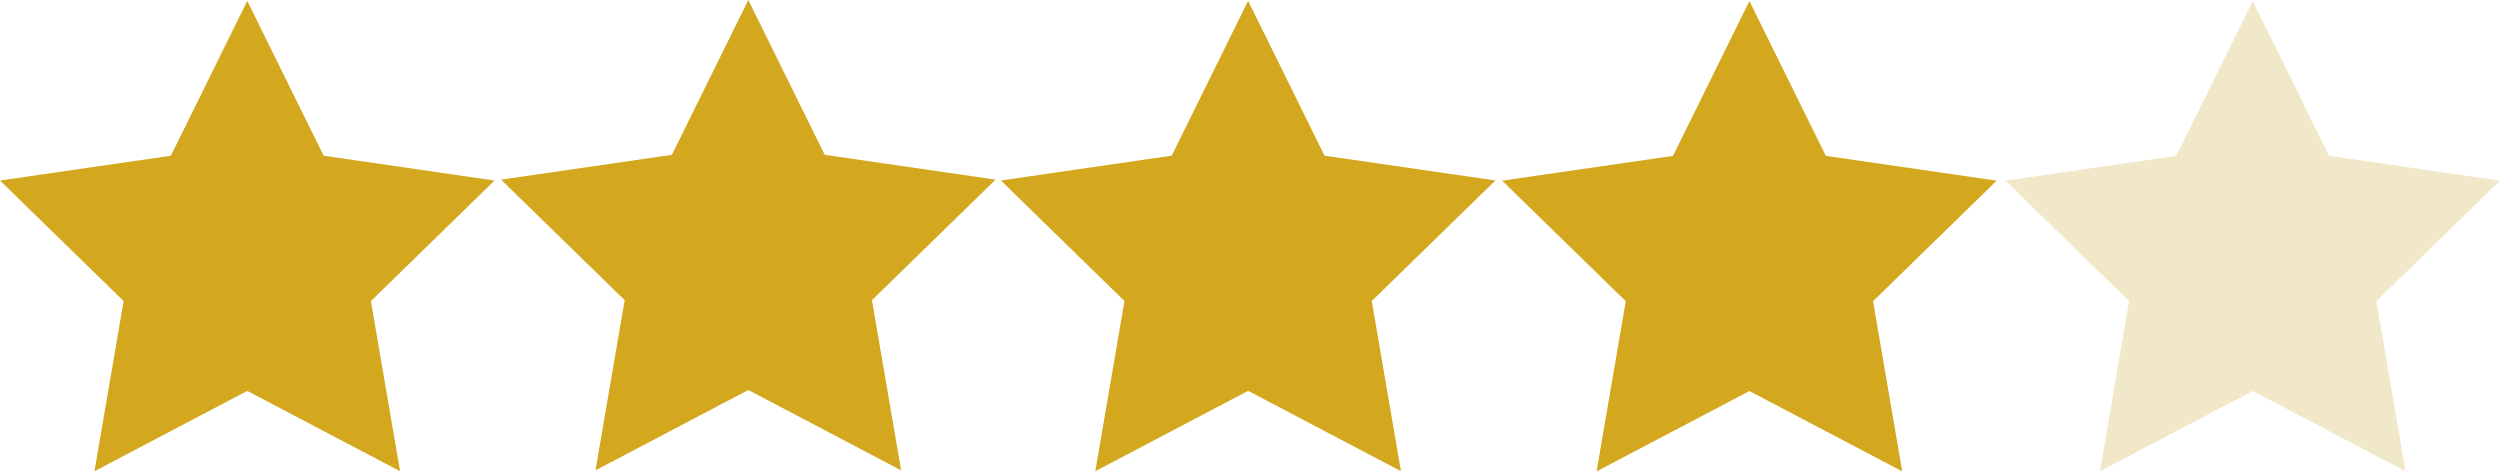<?xml version="1.0" encoding="UTF-8" standalone="no"?>
<svg
   id="stars-full-star"
   viewBox="0 0 91.349 17.224"
   fill="#d3a81e"
   version="1.1"
   sodipodi:docname="stars-full-star.svg"
   xml:space="preserve"
   width="91.349"
   height="17.224"
   inkscape:export-filename="svg stars\stars-three-half.svg"
   inkscape:export-xdpi="96"
   inkscape:export-ydpi="96"
   xmlns:inkscape="http://www.inkscape.org/namespaces/inkscape"
   xmlns:sodipodi="http://sodipodi.sourceforge.net/DTD/sodipodi-0.dtd"
   xmlns="http://www.w3.org/2000/svg"
   xmlns:svg="http://www.w3.org/2000/svg"><defs
     id="defs1" /><sodipodi:namedview
     id="namedview1"
     pagecolor="#ffffff"
     bordercolor="#000000"
     borderopacity="0.25"
     inkscape:showpageshadow="2"
     inkscape:pageopacity="0.0"
     inkscape:pagecheckerboard="0"
     inkscape:deskcolor="#d1d1d1" /><path
     d="m 9.035,14.283 -5.584,2.936 1.066,-6.218 L 0,6.597 l 6.243,-0.907 2.792,-5.657 2.792,5.657 6.243,0.907 -4.517,4.404 1.066,6.218"
     id="path1"
     inkscape:label="full_star" /><path
     d="m 27.343,14.25 -5.584,2.936 1.066,-6.218 -4.517,-4.404 6.243,-0.907 2.792,-5.657 2.792,5.657 6.243,0.907 -4.517,4.404 1.066,6.218"
     id="path1-8"
     inkscape:label="full_star_2" /><path
     d="m 45.606,14.281 -5.584,2.936 1.066,-6.218 -4.517,-4.404 6.243,-0.907 2.792,-5.657 2.792,5.657 6.243,0.907 -4.517,4.404 1.066,6.218"
     id="path1-8-3"
     inkscape:label="full_star_3" /><g
     style="fill:#f1e8ca"
     id="g2"
     transform="translate(72.814,0.036)"
     inkscape:label="empty_star"><path
       d="M 9.5,14.25 3.916,17.186 4.982,10.968 0.465,6.564 6.708,5.657 9.5,0 l 2.792,5.657 6.243,0.907 -4.517,4.404 1.066,6.218"
       id="path1-6-5" /></g><path
     d="m 63.923,14.288 -5.584,2.936 1.066,-6.218 -4.517,-4.404 6.243,-0.907 2.792,-5.657 2.792,5.657 6.243,0.907 -4.517,4.404 1.066,6.218"
     id="path1-8-3-4"
     inkscape:label="full_star_3" /></svg>
